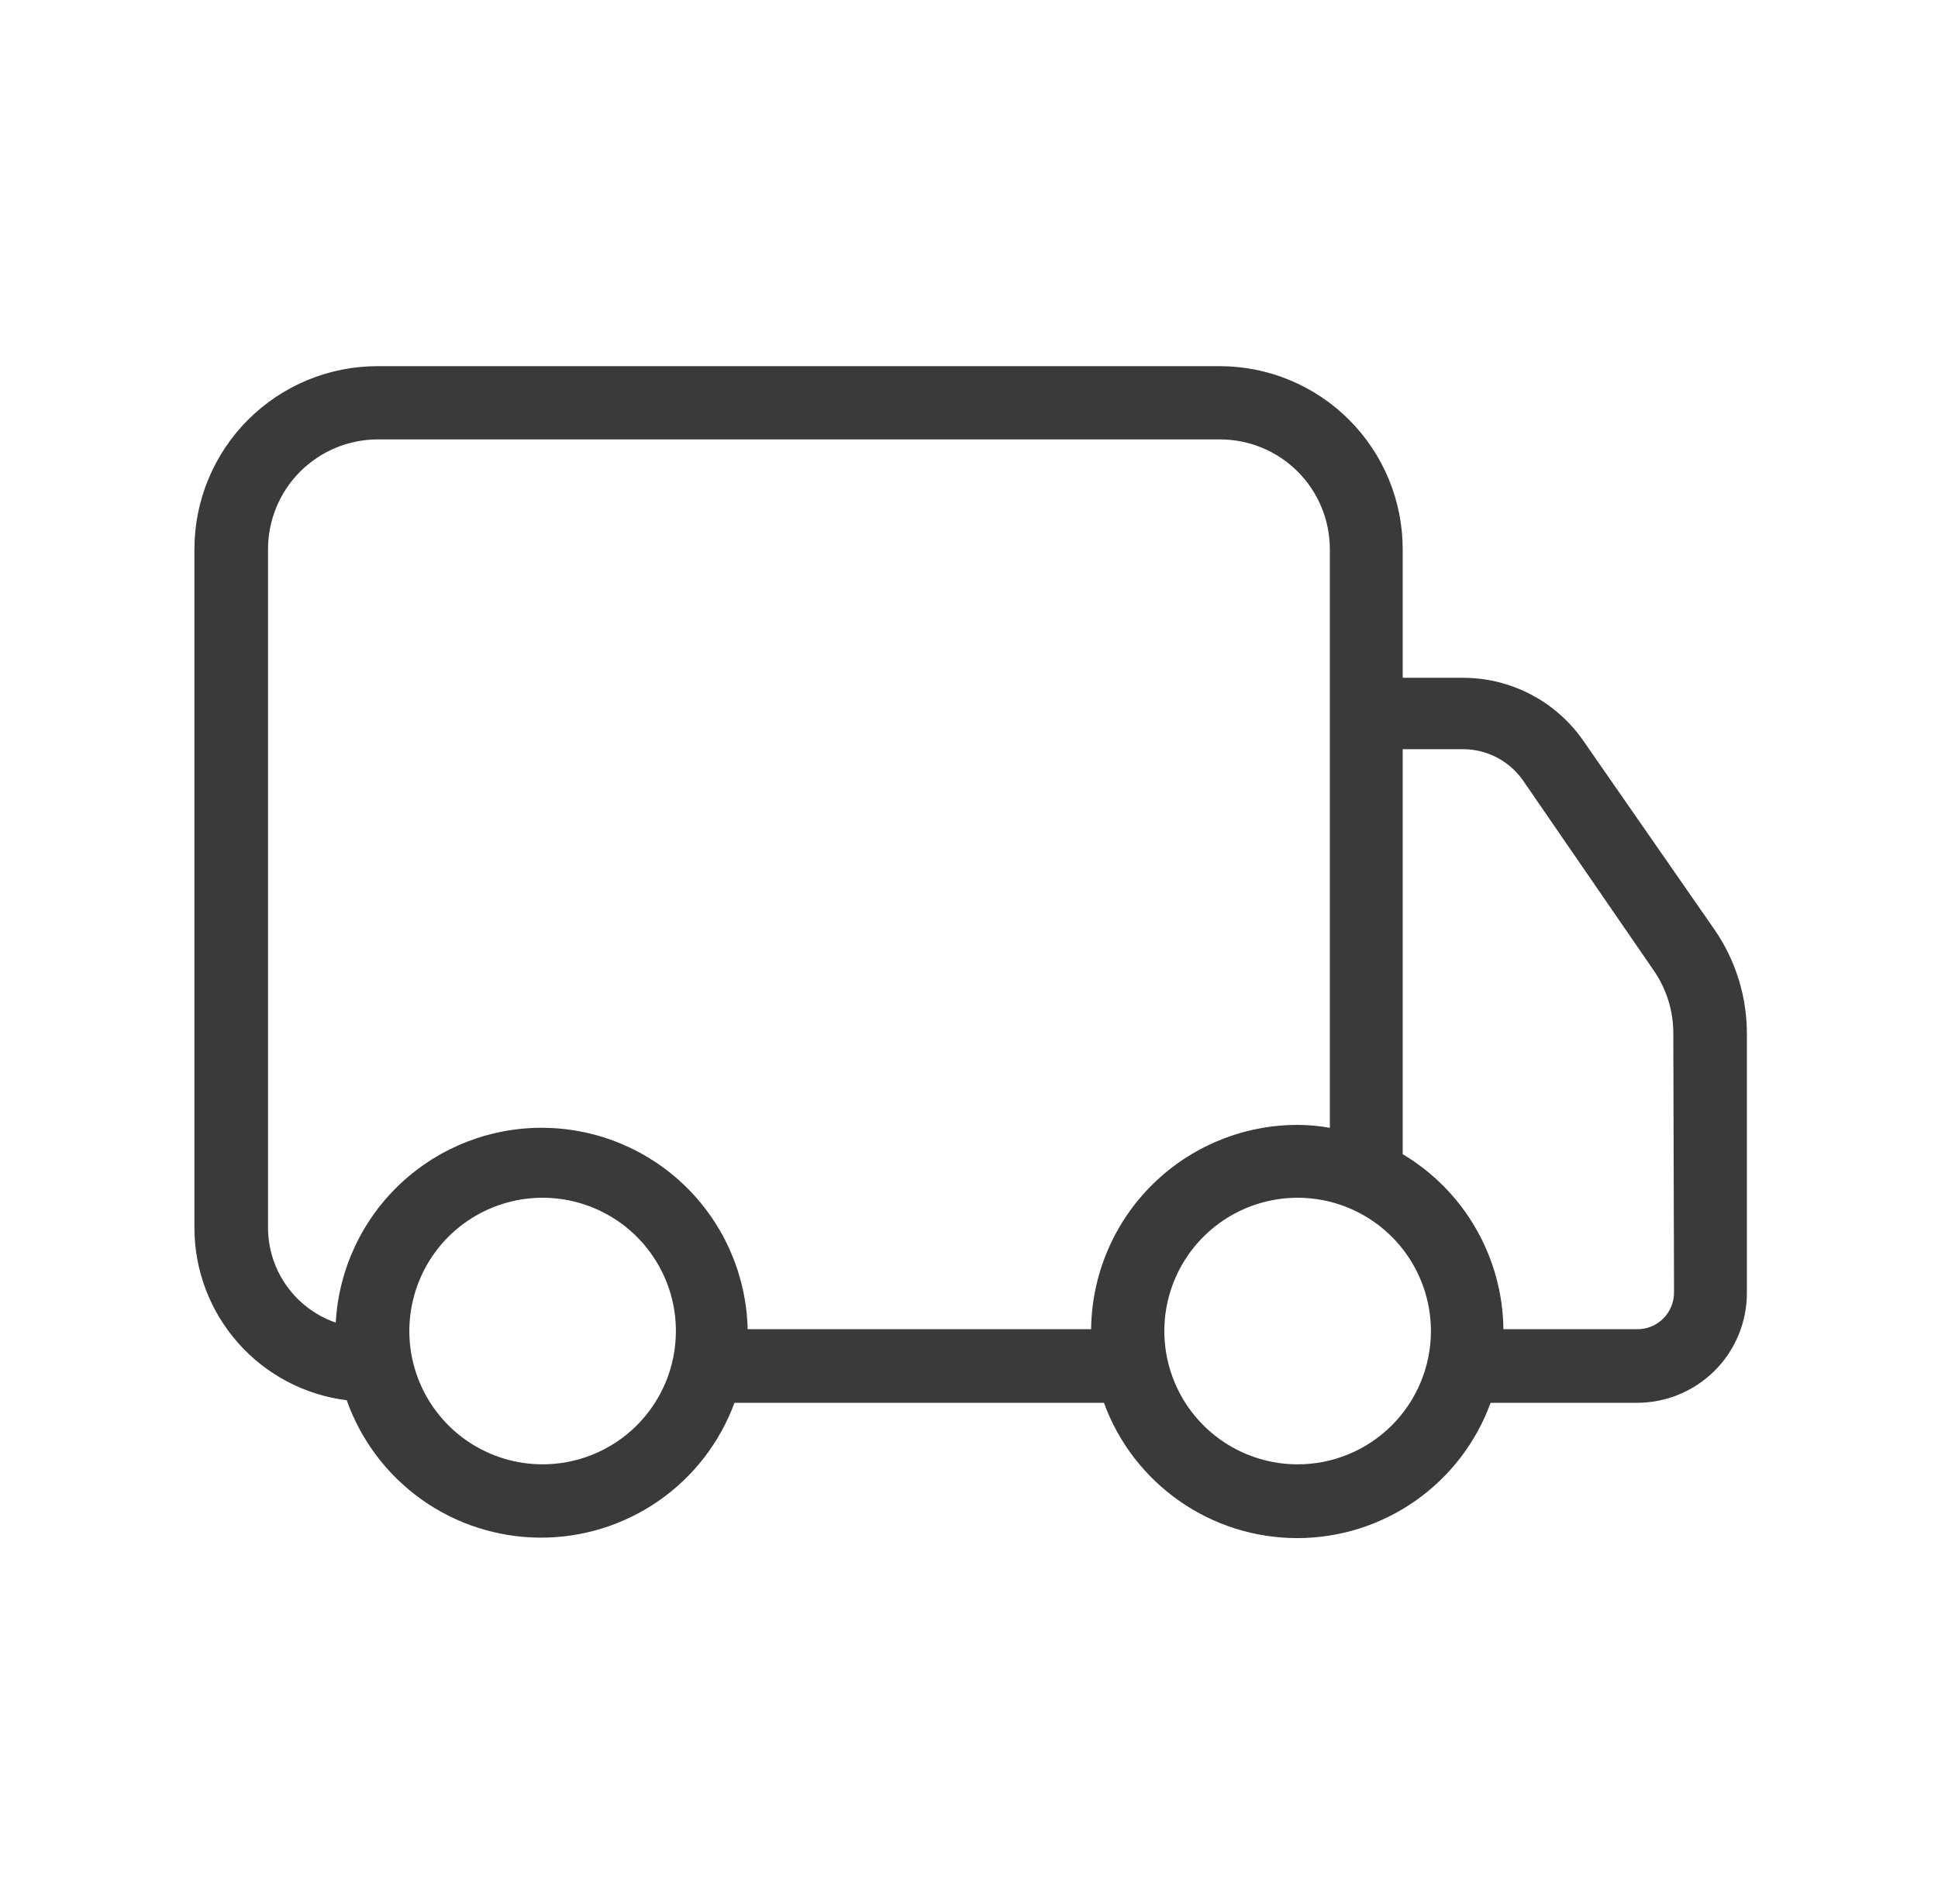 <svg width="57" height="56" viewBox="0 0 57 56" fill="none" xmlns="http://www.w3.org/2000/svg">
<path d="M50.421 27.332L46.576 21.797C46.181 21.223 45.651 20.753 45.034 20.429C44.417 20.104 43.73 19.934 43.033 19.934H41.256V16.154C41.256 14.726 40.689 13.356 39.679 12.346C38.669 11.336 37.3 10.769 35.872 10.769H11.102C9.674 10.769 8.305 11.336 7.295 12.346C6.285 13.356 5.718 14.726 5.718 16.154V36.12C5.721 37.364 6.178 38.565 7.003 39.496C7.827 40.428 8.963 41.027 10.198 41.181C10.614 42.357 11.382 43.376 12.397 44.099C13.413 44.822 14.627 45.214 15.874 45.222C17.12 45.231 18.34 44.854 19.365 44.145C20.39 43.435 21.171 42.427 21.602 41.257H32.469C32.894 42.423 33.668 43.431 34.685 44.142C35.702 44.854 36.913 45.236 38.155 45.236C39.396 45.236 40.608 44.854 41.625 44.142C42.642 43.431 43.416 42.423 43.841 41.257H48.149C49.005 41.257 49.827 40.916 50.433 40.311C51.039 39.705 51.379 38.883 51.379 38.026V30.412C51.382 29.312 51.048 28.237 50.421 27.332ZM15.959 43.066C15.184 43.066 14.425 42.836 13.78 42.405C13.136 41.974 12.633 41.361 12.337 40.644C12.04 39.927 11.963 39.138 12.116 38.377C12.268 37.617 12.642 36.918 13.191 36.37C13.741 35.823 14.44 35.45 15.201 35.3C15.962 35.15 16.751 35.229 17.467 35.528C18.183 35.826 18.795 36.33 19.224 36.976C19.654 37.622 19.882 38.381 19.879 39.157C19.878 39.675 19.774 40.188 19.573 40.666C19.372 41.144 19.078 41.577 18.709 41.941C18.339 42.305 17.901 42.591 17.42 42.784C16.939 42.977 16.424 43.073 15.906 43.066H15.959ZM32.113 39.092H21.99C21.954 37.526 21.313 36.034 20.201 34.929C19.089 33.825 17.593 33.194 16.026 33.169C14.459 33.144 12.943 33.727 11.796 34.795C10.65 35.863 9.961 37.334 9.875 38.898C9.296 38.698 8.794 38.323 8.437 37.826C8.08 37.328 7.887 36.732 7.883 36.12V16.154C7.883 15.297 8.223 14.475 8.829 13.869C9.435 13.264 10.256 12.923 11.113 12.923H35.883C36.739 12.923 37.561 13.264 38.167 13.869C38.773 14.475 39.113 15.297 39.113 16.154V33.169C38.8 33.113 38.483 33.084 38.166 33.083C36.566 33.083 35.031 33.714 33.893 34.839C32.756 35.964 32.109 37.493 32.092 39.092H32.113ZM38.176 43.066C37.4 43.068 36.641 42.84 35.995 42.41C35.348 41.98 34.844 41.368 34.546 40.651C34.248 39.934 34.169 39.145 34.32 38.384C34.471 37.623 34.845 36.923 35.394 36.374C35.943 35.825 36.642 35.452 37.404 35.301C38.165 35.15 38.954 35.229 39.671 35.527C40.387 35.825 40.999 36.329 41.429 36.975C41.859 37.621 42.088 38.381 42.086 39.157C42.084 39.672 41.981 40.181 41.783 40.656C41.585 41.131 41.295 41.563 40.93 41.926C40.565 42.289 40.132 42.576 39.656 42.772C39.18 42.968 38.67 43.068 38.155 43.066H38.176ZM49.236 38.015C49.236 38.301 49.123 38.575 48.921 38.777C48.719 38.979 48.445 39.092 48.159 39.092H44.218C44.206 38.053 43.928 37.033 43.409 36.132C42.891 35.23 42.149 34.477 41.256 33.945V22.034H43.033C43.38 22.034 43.722 22.119 44.03 22.28C44.337 22.442 44.602 22.675 44.799 22.96L48.644 28.549C49.015 29.088 49.214 29.726 49.215 30.38L49.236 38.015Z" fill="#3A3A3A"/>
</svg>
